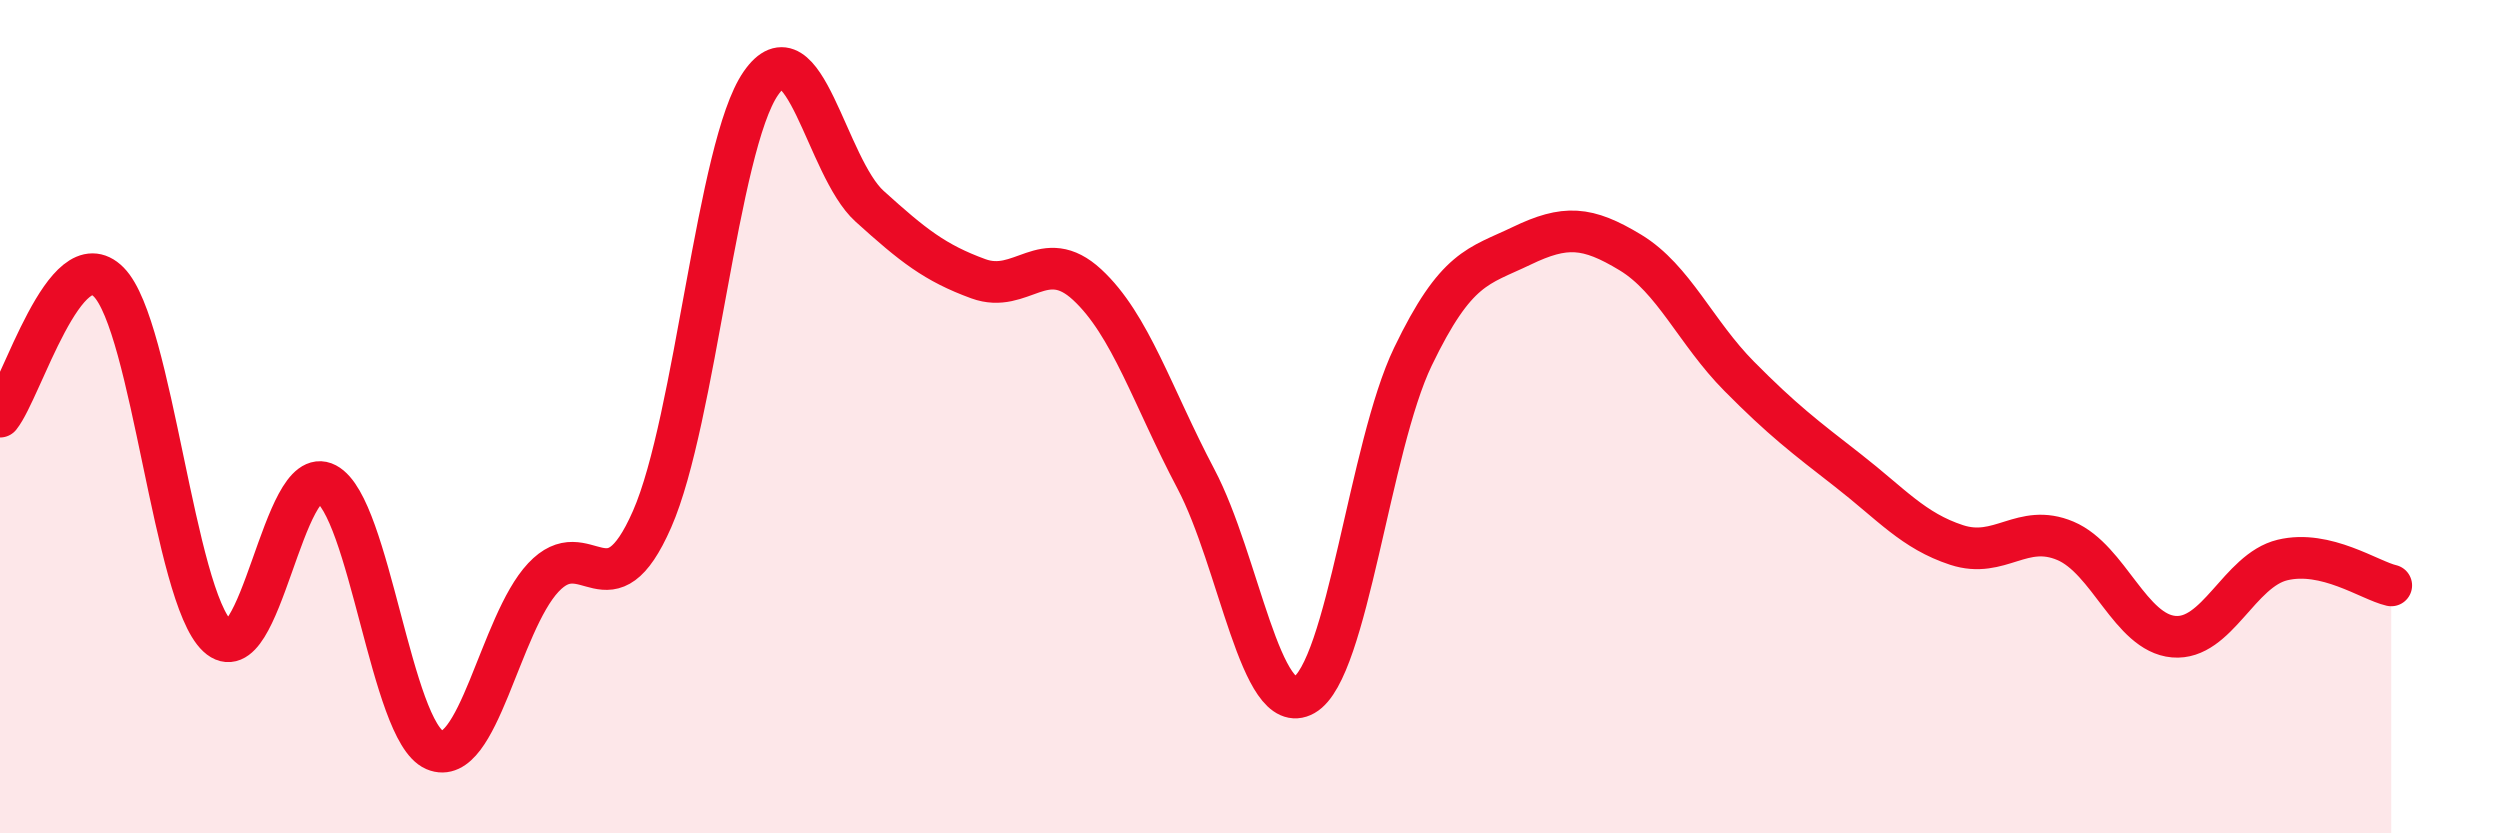 
    <svg width="60" height="20" viewBox="0 0 60 20" xmlns="http://www.w3.org/2000/svg">
      <path
        d="M 0,10 C 0.52,9.35 1.57,5.72 2.61,6.77 C 3.65,7.82 4.18,14.3 5.22,15.27 C 6.26,16.24 6.79,11.06 7.83,11.61 C 8.87,12.16 9.39,17.55 10.43,18 C 11.47,18.45 12,14.97 13.04,13.86 C 14.08,12.75 14.61,14.83 15.65,12.46 C 16.69,10.09 17.22,3.5 18.26,2 C 19.3,0.5 19.83,4.01 20.87,4.95 C 21.91,5.89 22.44,6.31 23.48,6.69 C 24.52,7.07 25.05,5.87 26.09,6.83 C 27.13,7.79 27.66,9.52 28.7,11.49 C 29.74,13.46 30.26,17.27 31.3,16.68 C 32.34,16.09 32.87,10.72 33.91,8.56 C 34.95,6.4 35.48,6.4 36.52,5.9 C 37.56,5.4 38.09,5.43 39.13,6.06 C 40.17,6.69 40.7,7.98 41.74,9.03 C 42.78,10.08 43.31,10.48 44.35,11.29 C 45.39,12.1 45.92,12.74 46.96,13.08 C 48,13.42 48.53,12.54 49.57,12.98 C 50.61,13.42 51.13,15.19 52.17,15.28 C 53.21,15.37 53.74,13.69 54.78,13.44 C 55.82,13.19 56.87,13.93 57.39,14.05L57.39 20L0 20Z"
        fill="#EB0A25"
        opacity="0.1"
        stroke-linecap="round"
        stroke-linejoin="round"
      />
      <path
        d="M 0,10 C 0.52,9.35 1.57,5.72 2.61,6.77 C 3.65,7.82 4.18,14.3 5.22,15.27 C 6.26,16.24 6.79,11.06 7.83,11.61 C 8.87,12.16 9.39,17.55 10.43,18 C 11.47,18.45 12,14.97 13.04,13.86 C 14.08,12.75 14.61,14.83 15.65,12.46 C 16.69,10.09 17.22,3.5 18.26,2 C 19.3,0.5 19.83,4.01 20.87,4.95 C 21.91,5.89 22.44,6.31 23.48,6.69 C 24.52,7.07 25.05,5.87 26.09,6.83 C 27.13,7.79 27.66,9.52 28.7,11.49 C 29.74,13.46 30.26,17.27 31.3,16.68 C 32.34,16.09 32.87,10.72 33.91,8.56 C 34.95,6.4 35.48,6.4 36.52,5.9 C 37.56,5.4 38.09,5.43 39.13,6.06 C 40.17,6.69 40.7,7.98 41.74,9.03 C 42.78,10.08 43.31,10.48 44.35,11.29 C 45.39,12.1 45.92,12.74 46.96,13.08 C 48,13.42 48.53,12.54 49.57,12.98 C 50.61,13.42 51.13,15.19 52.17,15.28 C 53.21,15.37 53.74,13.69 54.78,13.44 C 55.82,13.19 56.87,13.93 57.39,14.05"
        stroke="#EB0A25"
        stroke-width="1"
        fill="none"
        stroke-linecap="round"
        stroke-linejoin="round"
      />
    </svg>
  